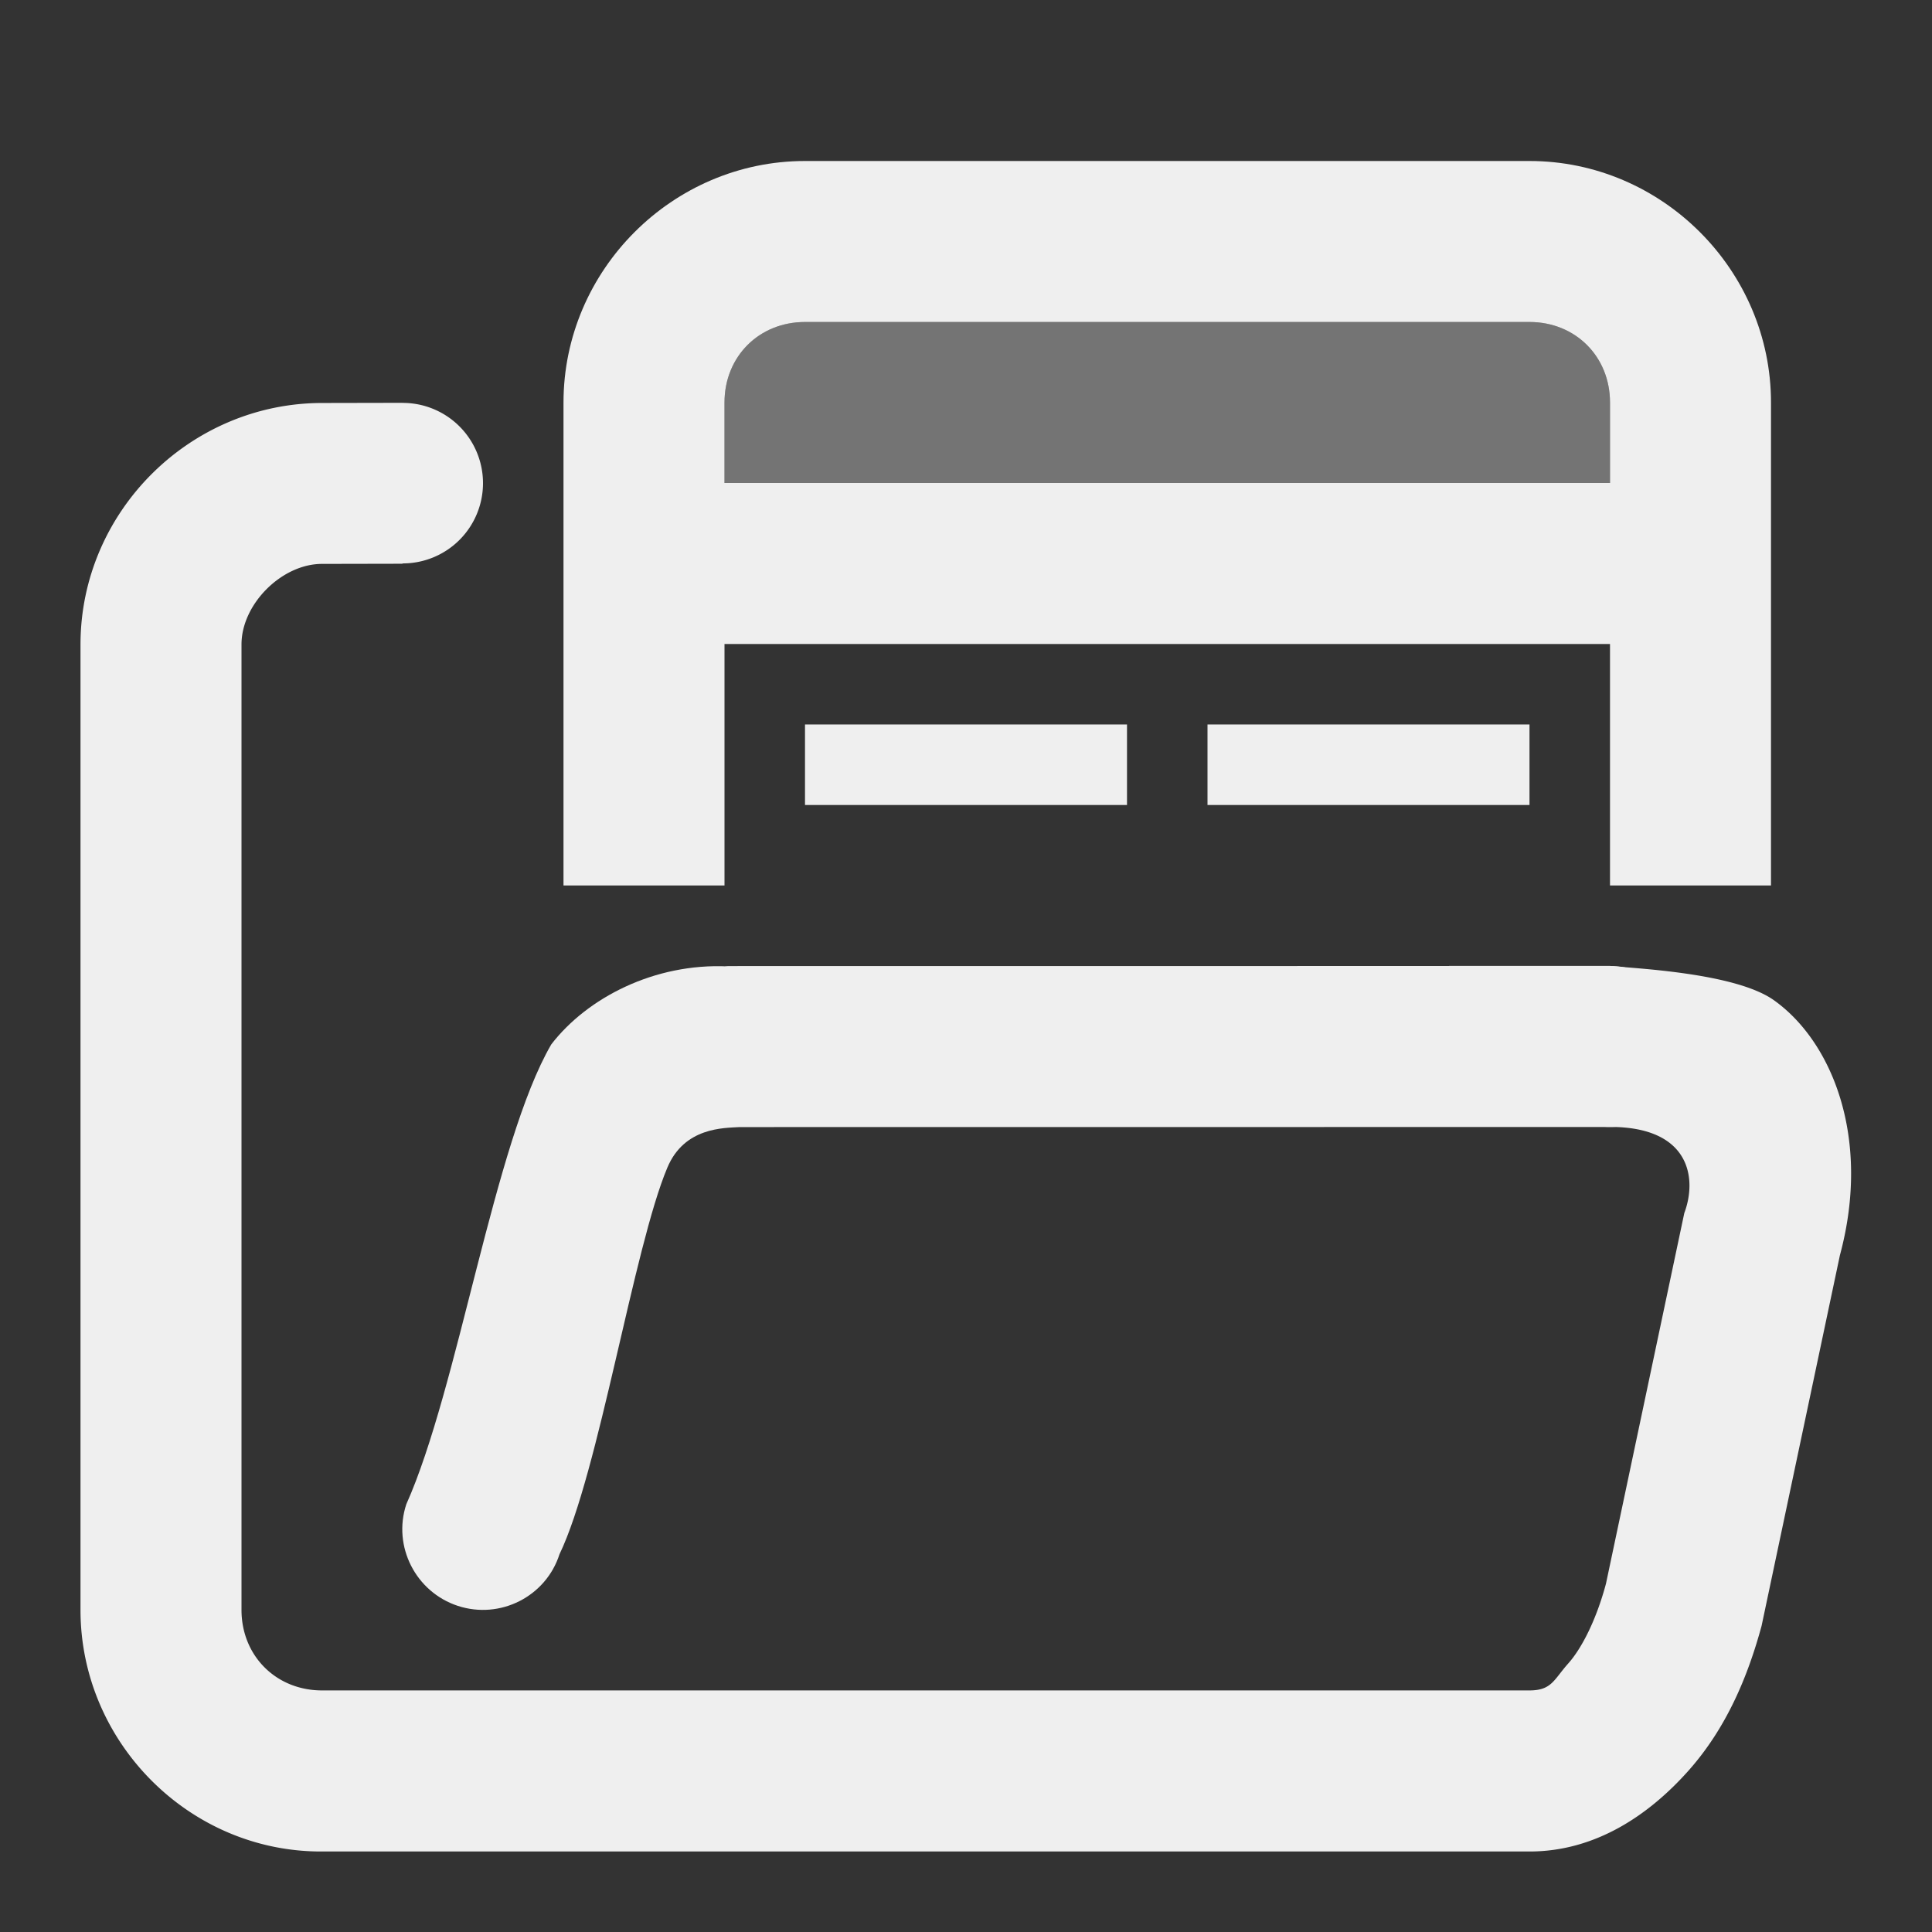 <svg viewBox="0 0 24 24" xmlns="http://www.w3.org/2000/svg"><rect x="0" y="0" width="24" height="24" fill="#333333" stroke="none"/><g fill="#efefef"><g transform="translate(1 5.006)"><path d="m4-.002-1 .002c-1.645.002-3 1.355-3 3v11.994c0 1.645 1.355 3.007 3 3h15c.832-0 1.496-.467 1.973-1.002.473-.531.738-1.168.91-1.801l.973-4.604c.391-1.449-.094-2.652-.82-3.168-.484-.344-1.75-.395-2.035-.426h-2v1c0 .551 1.449 1 2 1 1 0 1.082.645.922 1.07l-.973 4.604c-.117.438-.297.801-.473.996-.176.199-.203.33-.477.33h-15c-.57 0-1-.43-1-1v-11.994c0-.5.5-1 1-1l1-.002v-.004a.997.997 0 0 0 .002 0 .997.997 0 0 0 .998-.998.997.997 0 0 0 -.998-.996.997.997 0 0 0 -.002 0z"/><path d="m8 6.995.043.004c-.914-.043-1.75.391-2.195.969-.711 1.223-1.156 4.272-1.801 5.713-.172.523.117 1.09.641 1.262.527.172 1.094-.117 1.262-.641.488-1.012.922-3.811 1.34-4.803.211-.504.703-.492.898-.504l10.812-.001c.551-0 1-.449 1-1s-.449-1-1-1z"/></g><g transform="translate(6 2)"><path d="m4 0c-1.645 0-3 1.355-3 3v6h2v-3h11v3h2v-6c0-1.645-1.355-3-3-3zm0 2h9c.571 0 1 .429 1 1v1h-11v-1c0-.571.429-1 1-1zm0 5v1h4v-1zm5 0v1h4v-1z"/><path d="m4 2c-.571 0-1 .429-1 1v1h11v-1c0-.571-.429-1-1-1z" opacity=".35"/></g></g></svg>